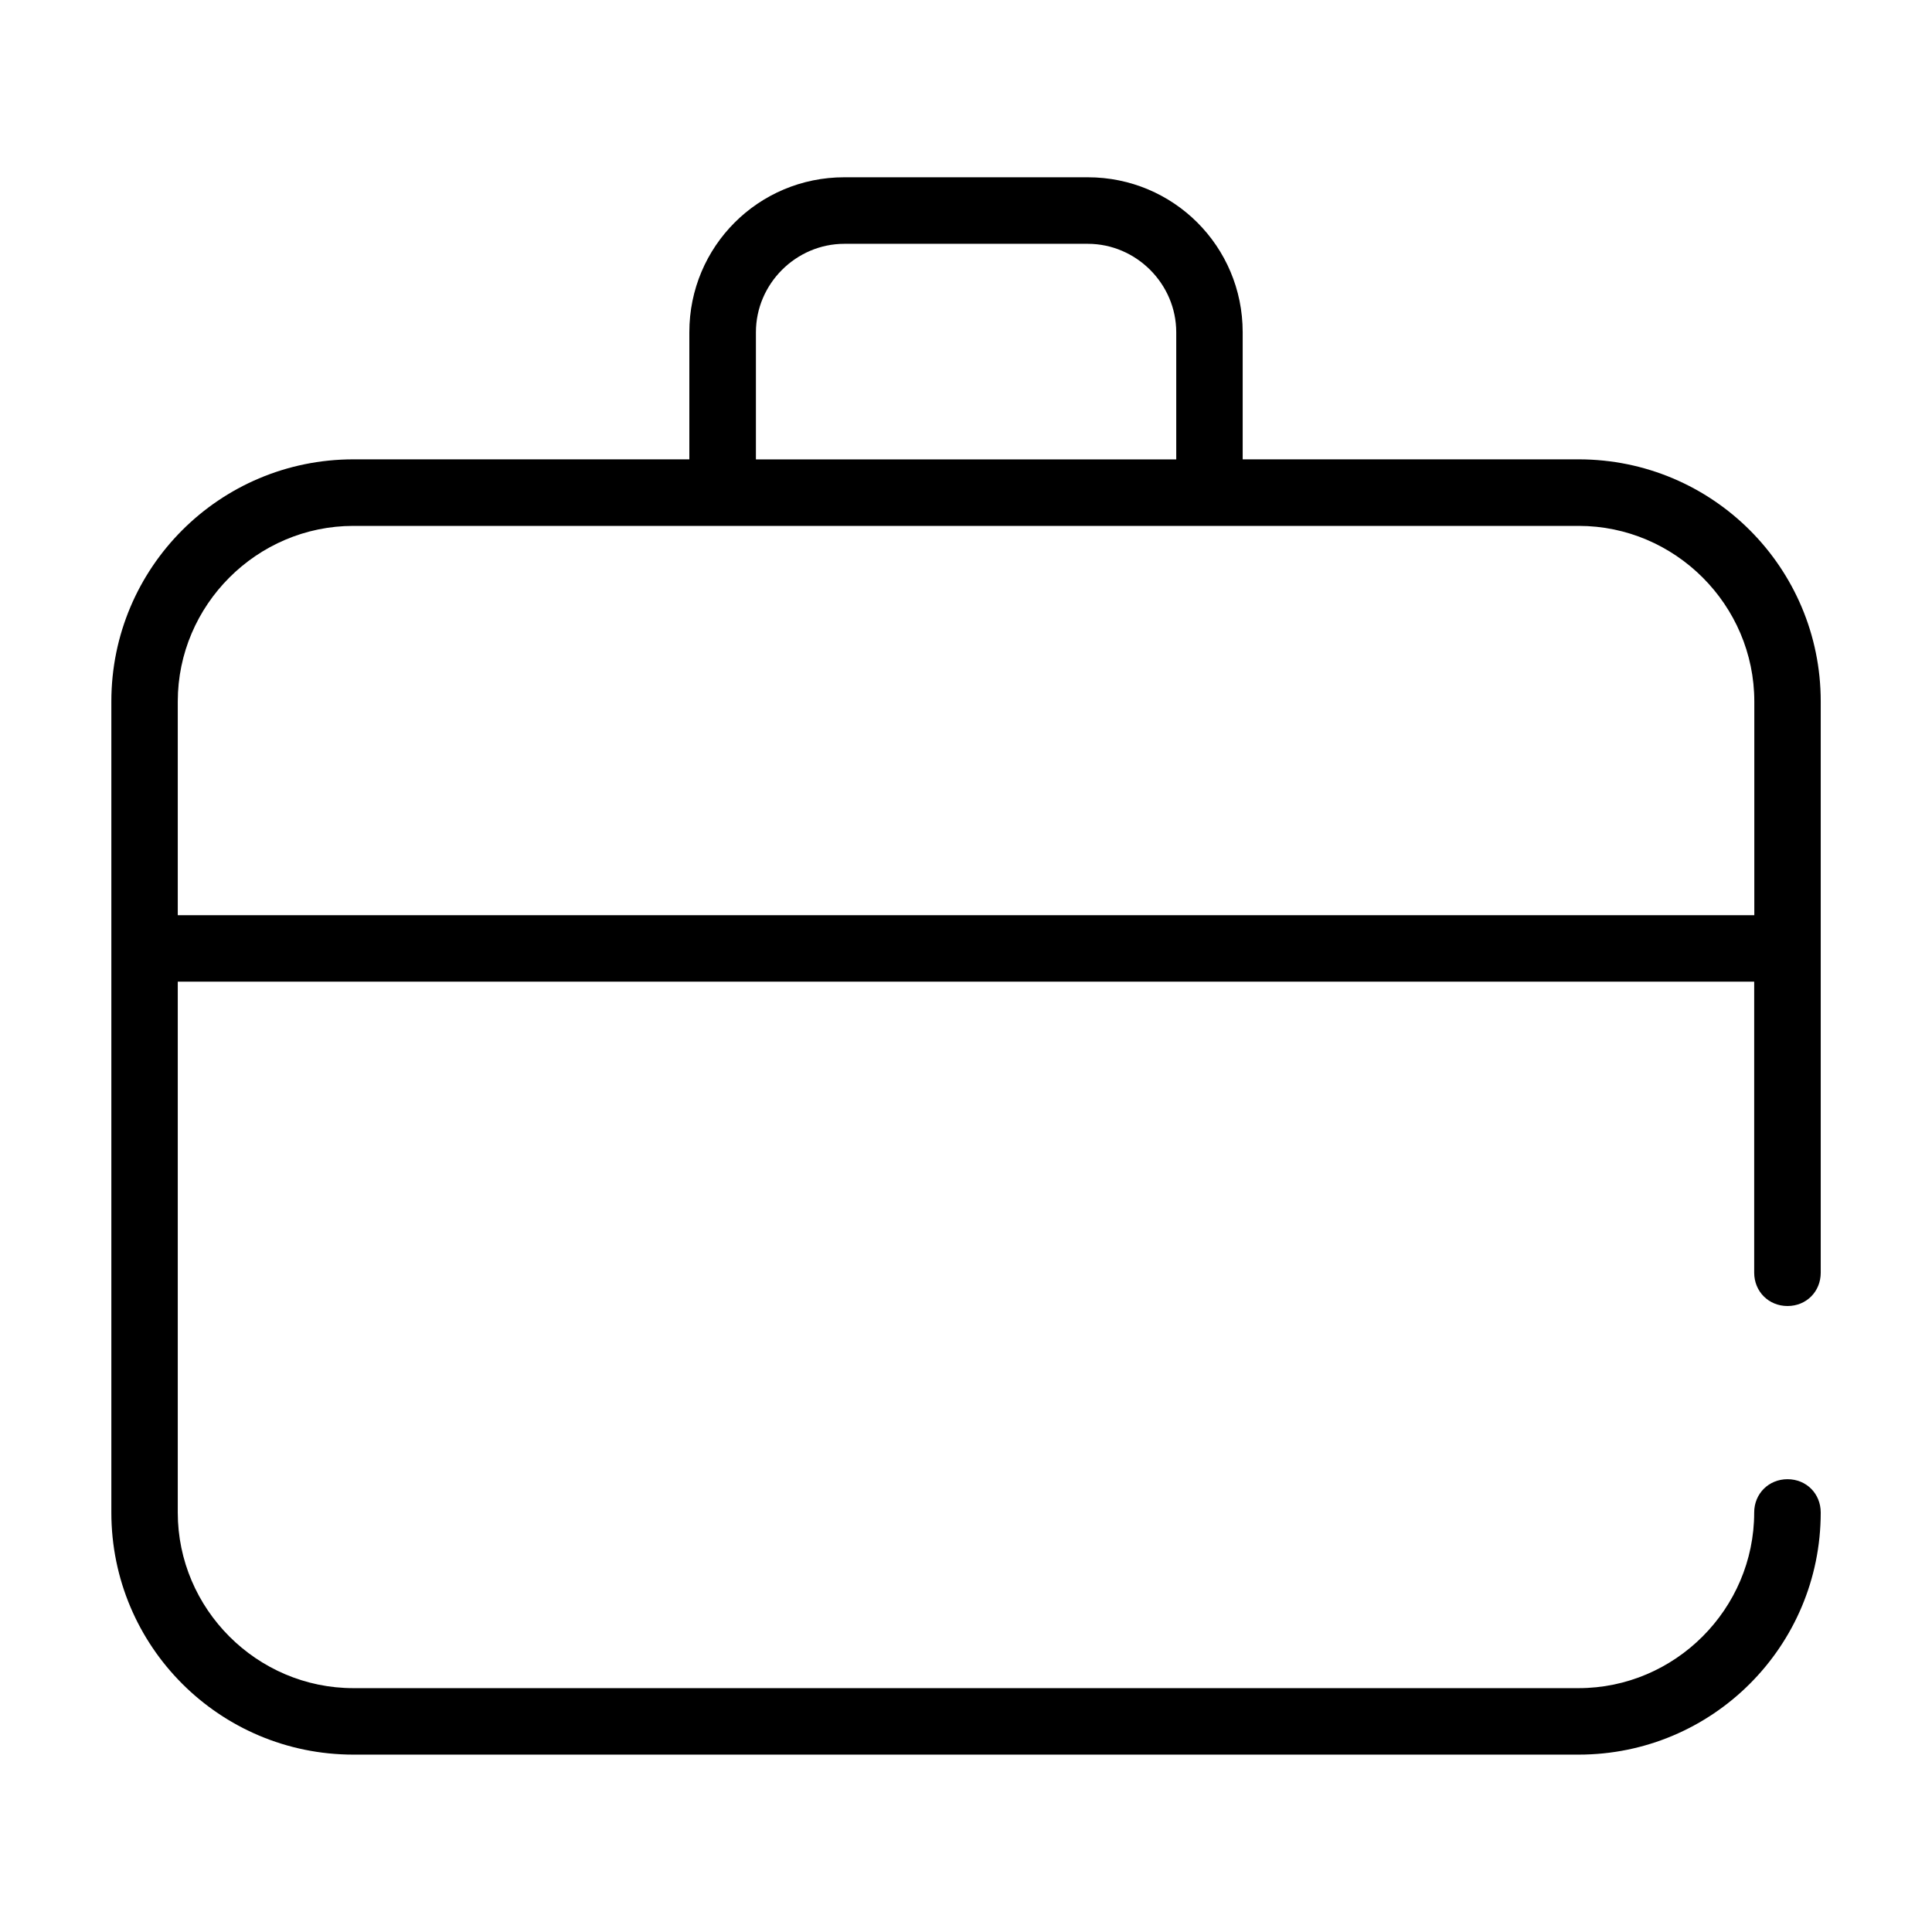 <?xml version="1.0" encoding="UTF-8"?>
<!-- Uploaded to: ICON Repo, www.iconrepo.com, Generator: ICON Repo Mixer Tools -->
<svg fill="#000000" width="800px" height="800px" version="1.1" viewBox="144 144 512 512" xmlns="http://www.w3.org/2000/svg">
 <path d="m367.74 190.98c-22.734 0-41.059 18.324-41.059 41.059v33.691h-89.016c-35.473 0-64.156 28.703-64.156 64.156v214.95c0 35.473 28.703 64.156 64.156 64.156h324.69c35.473 0 64.156-28.703 64.156-64.156 0-5.008-3.809-8.832-8.801-8.832-4.992 0-8.832 3.84-8.832 8.832 0 25.566-20.973 46.539-46.539 46.539h-324.69c-25.566 0-46.539-20.973-46.539-46.539v-140.69h417.77v77.129c0 4.992 3.84 8.832 8.832 8.832 4.992 0 8.801-3.824 8.801-8.832v-151.39c0-35.457-28.688-64.141-64.141-64.156h-89.047v-33.691c0-22.734-18.324-41.059-41.059-41.059zm0.031 17.633h64.504c12.832 0 23.441 10.613 23.441 23.441v33.691h-111.39v-33.691c0-12.832 10.613-23.441 23.441-23.441zm-130.12 74.754h324.72c25.566 0 46.539 20.973 46.539 46.539v56.633h-417.8v-56.633c0-25.566 20.973-46.539 46.539-46.539z"/>
</svg>